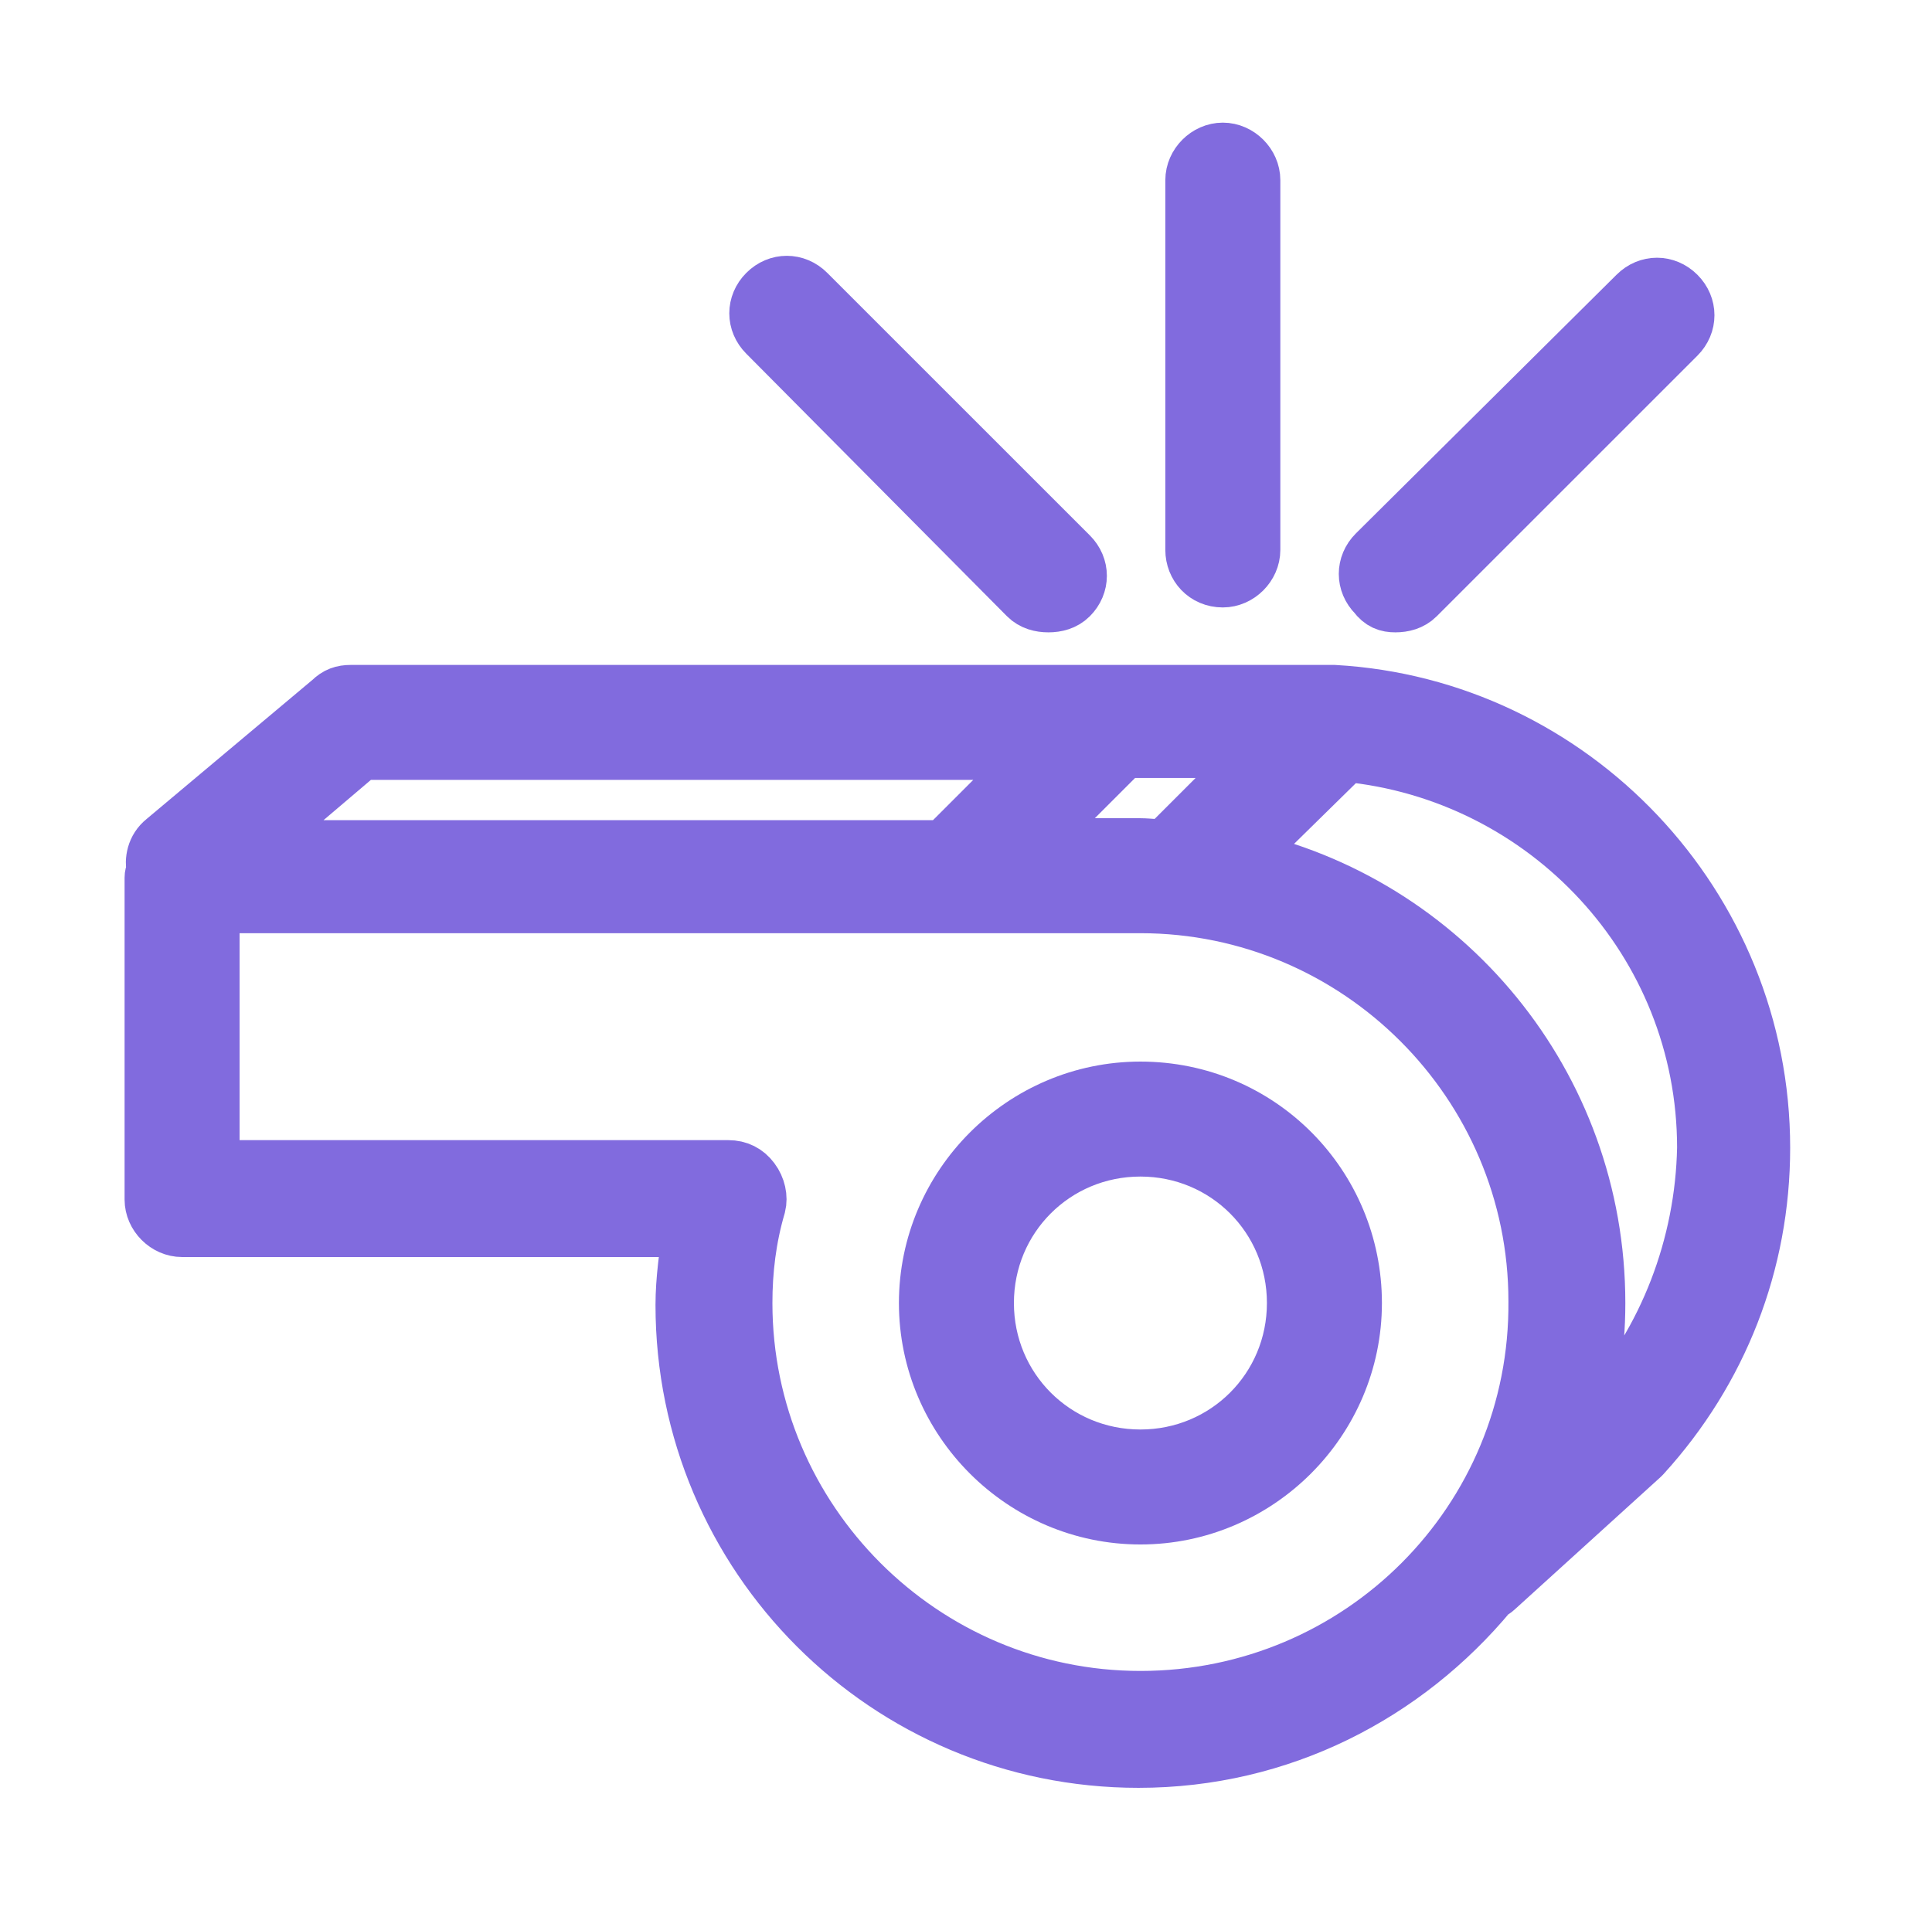<?xml version="1.0" encoding="UTF-8"?> <!-- Generator: Adobe Illustrator 21.0.0, SVG Export Plug-In . SVG Version: 6.00 Build 0) --> <svg xmlns="http://www.w3.org/2000/svg" xmlns:xlink="http://www.w3.org/1999/xlink" id="Layer_1" x="0px" y="0px" viewBox="0 0 100.8 100.7" style="enable-background:new 0 0 100.8 100.7;" xml:space="preserve"> <style type="text/css"> .st0{fill:#816BDE;stroke:#816BDE;stroke-width:3;stroke-miterlimit:10;} </style> <g> <path class="st0" d="M59.5,56.9c-6.1,0-11.1,5-11.1,11.1s5,11.1,11.1,11.1s11.1-5,11.1-11.1S65.7,56.9,59.5,56.9z M59.5,76.1 c-4.5,0-8.1-3.6-8.1-8.1s3.6-8.1,8.1-8.1s8.1,3.6,8.1,8.1S64,76.1,59.5,76.1z"></path> <path class="st0" d="M69.6,36.2C69.6,36.2,69.6,36.2,69.6,36.2c-0.4,0-0.9,0-1.3,0h-50c-0.4,0-0.7,0.1-1,0.4l-8.7,7.3 c-0.5,0.4-0.6,1-0.5,1.5c0,0.1-0.1,0.2-0.1,0.4v16.8c0,0.8,0.7,1.5,1.5,1.5h26.6c-0.2,1.3-0.4,2.7-0.4,4 c0,13.1,10.6,23.7,23.7,23.7c7.4,0,13.9-3.4,18.3-8.7c0.1-0.1,0.2-0.1,0.3-0.2l7.6-6.9c0,0,0.1-0.1,0.1-0.1c4-4.4,6.2-10,6.2-16 C91.9,47.3,82,36.9,69.6,36.2z M59.5,44.2h-6l5.1-5.1H66l-5.1,5.1C60.4,44.3,60,44.2,59.5,44.2z M18.8,39.2h35.6l-5.1,5.1H12.8 L18.8,39.2z M59.5,88.7c-11.4,0-20.7-9.3-20.7-20.7c0-1.7,0.2-3.4,0.7-5.1c0.1-0.4,0-0.9-0.3-1.3C38.9,61.2,38.5,61,38,61h-27V47.2 h48.5c11.4,0,20.7,9.3,20.7,20.7C80.3,79.4,71,88.7,59.5,88.7z M83.6,73.8l-1.4,1.3c0.7-2.2,1.1-4.6,1.1-7.1 c0-11.4-8-20.9-18.7-23.2l5.6-5.5c10.5,1,18.8,9.8,18.8,20.6C88.9,65,87,70,83.6,73.8z"></path> <path class="st0" d="M63.8,30.2c0.8,0,1.5-0.7,1.5-1.5V9.4c0-0.8-0.7-1.5-1.5-1.5s-1.5,0.7-1.5,1.5v19.3 C62.3,29.5,62.9,30.2,63.8,30.2z"></path> <path class="st0" d="M72.8,31.5c0.4,0,0.8-0.1,1.1-0.4l13.6-13.6c0.6-0.6,0.6-1.5,0-2.1s-1.5-0.6-2.1,0L71.8,28.9 c-0.6,0.6-0.6,1.5,0,2.1C72.1,31.4,72.4,31.5,72.8,31.5z"></path> <path class="st0" d="M53.6,31.1c0.3,0.3,0.7,0.4,1.1,0.4s0.8-0.1,1.1-0.4c0.6-0.6,0.6-1.5,0-2.1L42.1,15.3c-0.6-0.6-1.5-0.6-2.1,0 s-0.6,1.5,0,2.1L53.6,31.1z"></path> </g> </svg> 